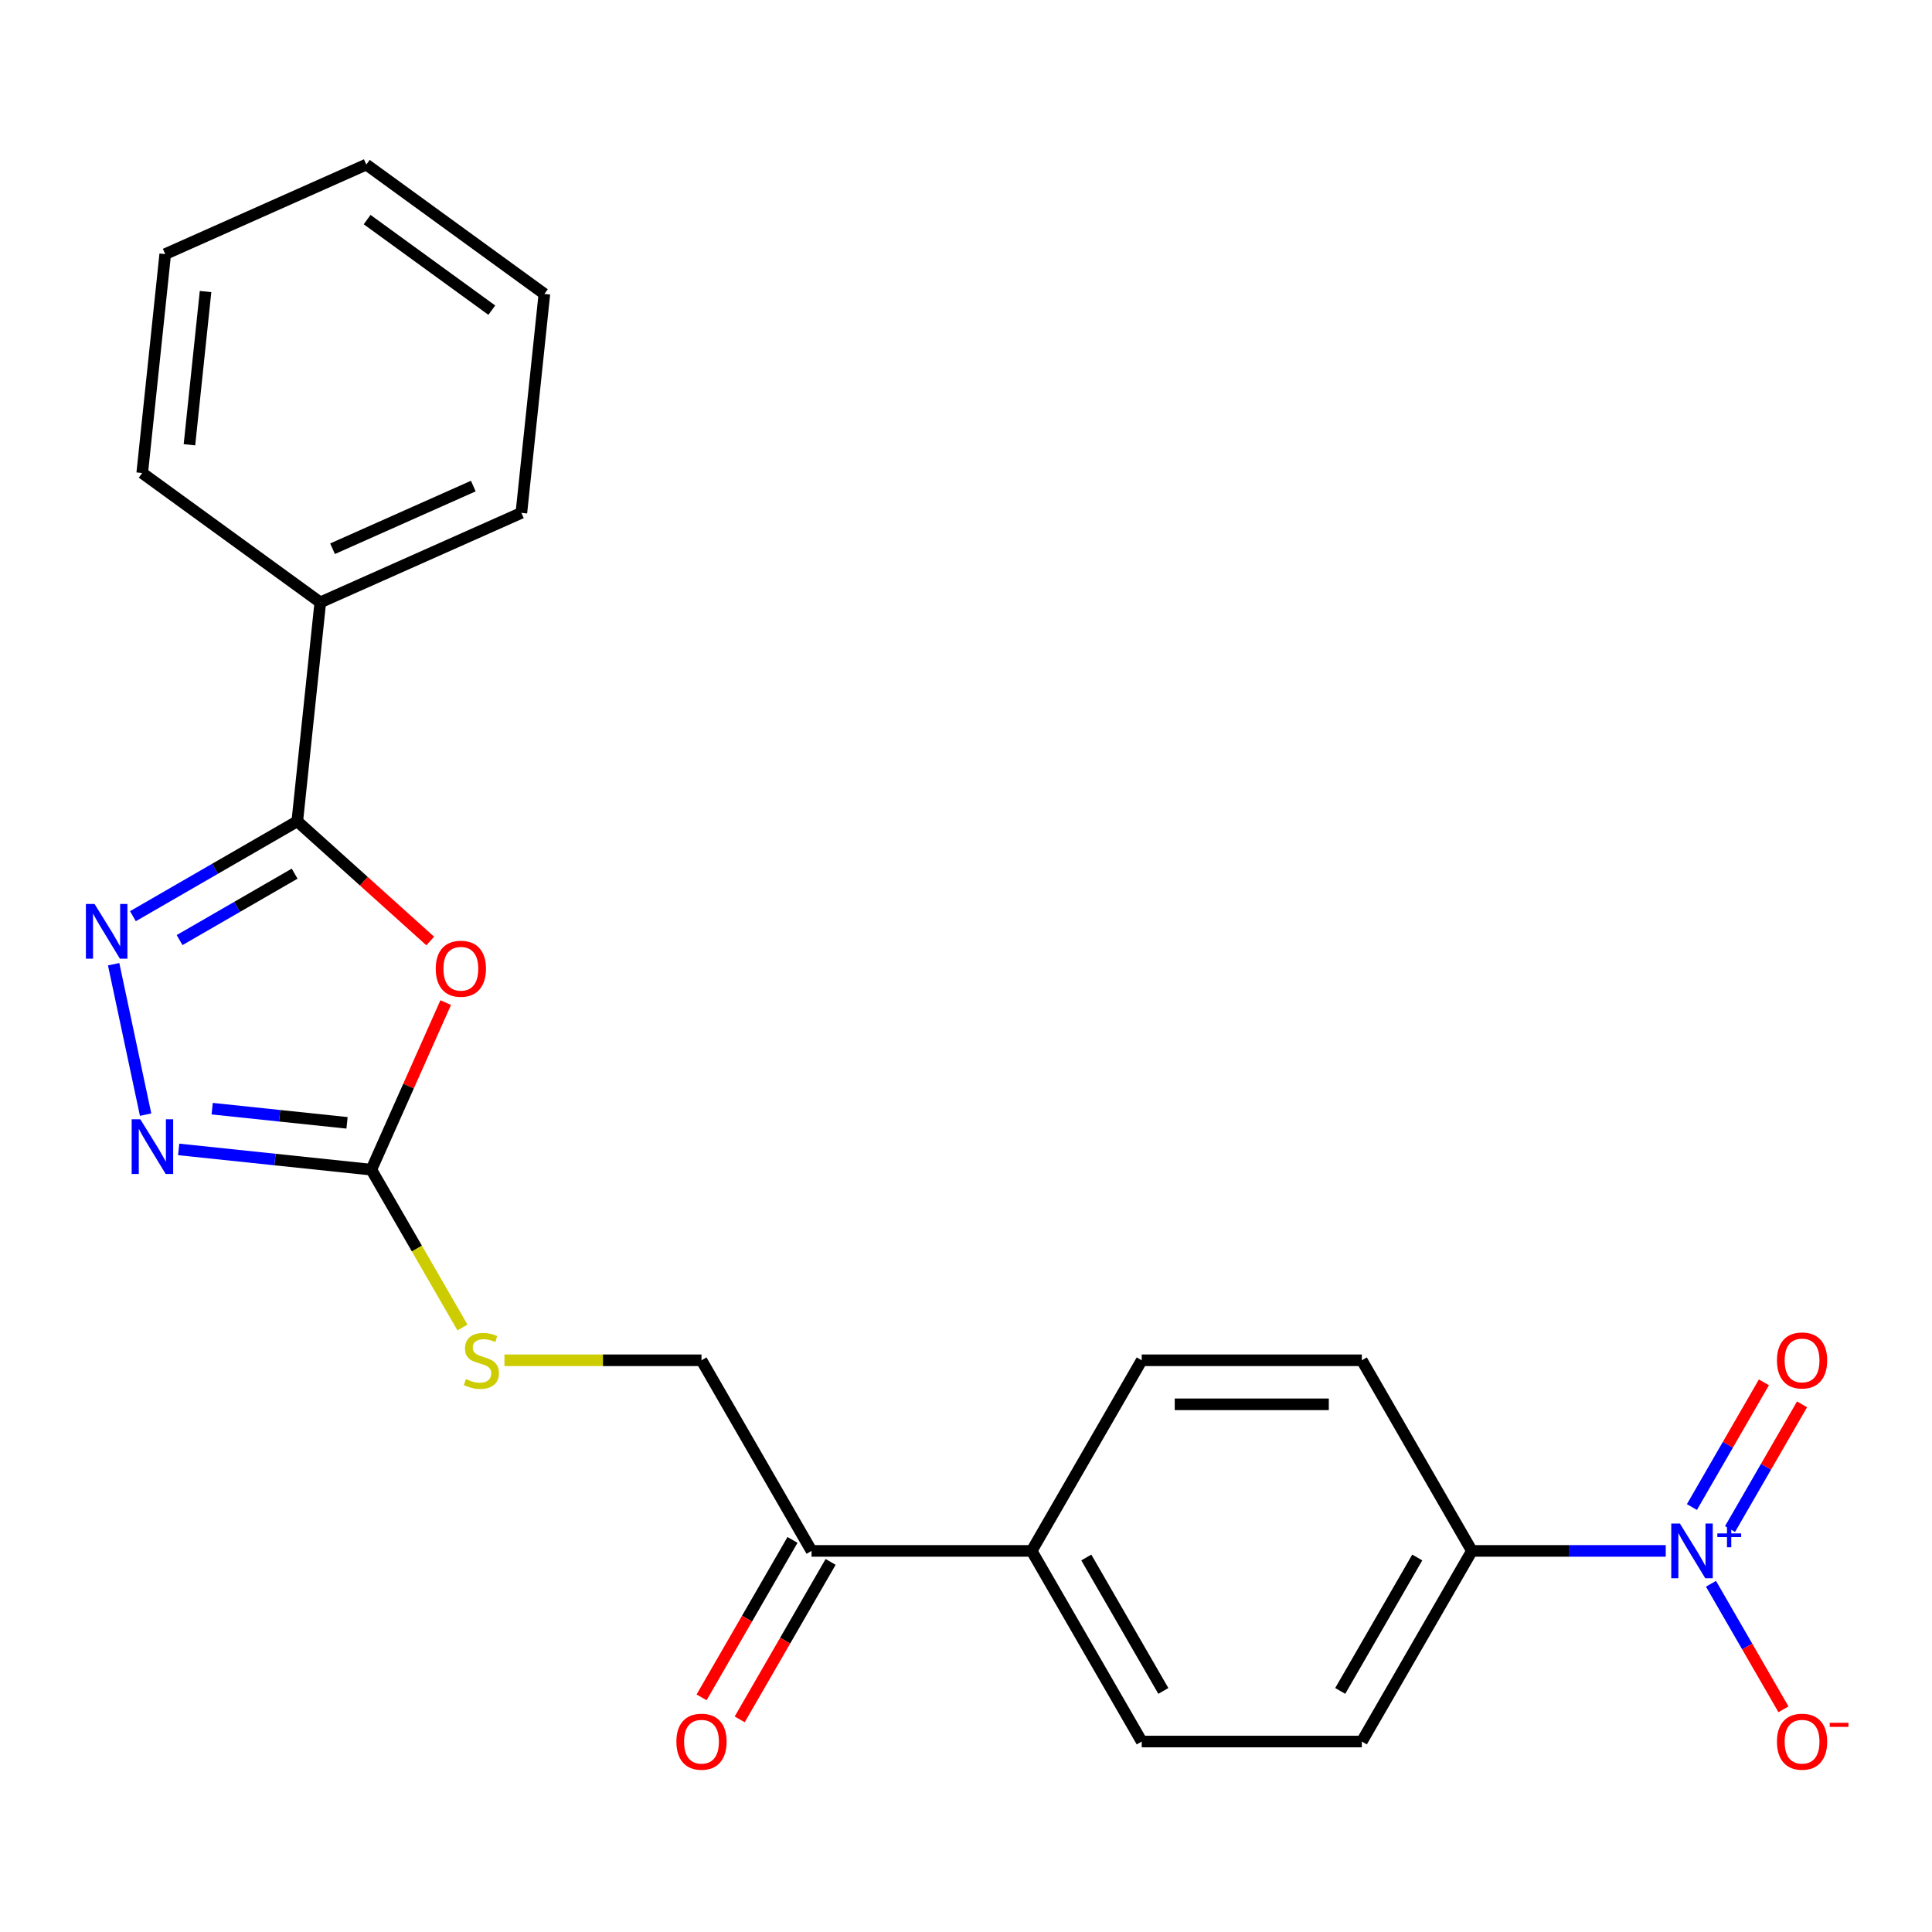 <?xml version='1.0' encoding='iso-8859-1'?>
<svg version='1.1' baseProfile='full'
              xmlns='http://www.w3.org/2000/svg'
                      xmlns:rdkit='http://www.rdkit.org/xml'
                      xmlns:xlink='http://www.w3.org/1999/xlink'
                  xml:space='preserve'
width='1000px' height='1000px' viewBox='0 0 1000 1000'>
<!-- END OF HEADER -->
<rect style='opacity:1.0;fill:#FFFFFF;stroke:none' width='1000' height='1000' x='0' y='0'> </rect>
<path class='bond-1' d='M 222.691,487.065 L 188.282,456.083' style='fill:none;fill-rule:evenodd;stroke:#FF0000;stroke-width:6px;stroke-linecap:butt;stroke-linejoin:miter;stroke-opacity:1' />
<path class='bond-1' d='M 188.282,456.083 L 153.873,425.101' style='fill:none;fill-rule:evenodd;stroke:#000000;stroke-width:6px;stroke-linecap:butt;stroke-linejoin:miter;stroke-opacity:1' />
<path class='bond-3' d='M 230.7,518.943 L 211.45,562.179' style='fill:none;fill-rule:evenodd;stroke:#FF0000;stroke-width:6px;stroke-linecap:butt;stroke-linejoin:miter;stroke-opacity:1' />
<path class='bond-3' d='M 211.45,562.179 L 192.2,605.415' style='fill:none;fill-rule:evenodd;stroke:#000000;stroke-width:6px;stroke-linecap:butt;stroke-linejoin:miter;stroke-opacity:1' />
<path class='bond-0' d='M 68.795,474.221 L 111.334,449.661' style='fill:none;fill-rule:evenodd;stroke:#0000FF;stroke-width:6px;stroke-linecap:butt;stroke-linejoin:miter;stroke-opacity:1' />
<path class='bond-0' d='M 111.334,449.661 L 153.873,425.101' style='fill:none;fill-rule:evenodd;stroke:#000000;stroke-width:6px;stroke-linecap:butt;stroke-linejoin:miter;stroke-opacity:1' />
<path class='bond-0' d='M 92.95,486.586 L 122.727,469.394' style='fill:none;fill-rule:evenodd;stroke:#0000FF;stroke-width:6px;stroke-linecap:butt;stroke-linejoin:miter;stroke-opacity:1' />
<path class='bond-0' d='M 122.727,469.394 L 152.504,452.202' style='fill:none;fill-rule:evenodd;stroke:#000000;stroke-width:6px;stroke-linecap:butt;stroke-linejoin:miter;stroke-opacity:1' />
<path class='bond-23' d='M 58.822,499.074 L 75.371,576.933' style='fill:none;fill-rule:evenodd;stroke:#0000FF;stroke-width:6px;stroke-linecap:butt;stroke-linejoin:miter;stroke-opacity:1' />
<path class='bond-11' d='M 153.873,425.101 L 165.782,311.795' style='fill:none;fill-rule:evenodd;stroke:#000000;stroke-width:6px;stroke-linecap:butt;stroke-linejoin:miter;stroke-opacity:1' />
<path class='bond-2' d='M 862.191,802.748 L 812.021,802.748' style='fill:none;fill-rule:evenodd;stroke:#0000FF;stroke-width:6px;stroke-linecap:butt;stroke-linejoin:miter;stroke-opacity:1' />
<path class='bond-2' d='M 812.021,802.748 L 761.85,802.748' style='fill:none;fill-rule:evenodd;stroke:#000000;stroke-width:6px;stroke-linecap:butt;stroke-linejoin:miter;stroke-opacity:1' />
<path class='bond-6' d='M 885.599,819.756 L 904.358,852.246' style='fill:none;fill-rule:evenodd;stroke:#0000FF;stroke-width:6px;stroke-linecap:butt;stroke-linejoin:miter;stroke-opacity:1' />
<path class='bond-6' d='M 904.358,852.246 L 923.116,884.737' style='fill:none;fill-rule:evenodd;stroke:#FF0000;stroke-width:6px;stroke-linecap:butt;stroke-linejoin:miter;stroke-opacity:1' />
<path class='bond-9' d='M 895.466,791.436 L 914.097,759.166' style='fill:none;fill-rule:evenodd;stroke:#0000FF;stroke-width:6px;stroke-linecap:butt;stroke-linejoin:miter;stroke-opacity:1' />
<path class='bond-9' d='M 914.097,759.166 L 932.729,726.895' style='fill:none;fill-rule:evenodd;stroke:#FF0000;stroke-width:6px;stroke-linecap:butt;stroke-linejoin:miter;stroke-opacity:1' />
<path class='bond-9' d='M 875.733,780.043 L 894.364,747.773' style='fill:none;fill-rule:evenodd;stroke:#0000FF;stroke-width:6px;stroke-linecap:butt;stroke-linejoin:miter;stroke-opacity:1' />
<path class='bond-9' d='M 894.364,747.773 L 912.995,715.502' style='fill:none;fill-rule:evenodd;stroke:#FF0000;stroke-width:6px;stroke-linecap:butt;stroke-linejoin:miter;stroke-opacity:1' />
<path class='bond-4' d='M 192.2,605.415 L 142.341,600.175' style='fill:none;fill-rule:evenodd;stroke:#000000;stroke-width:6px;stroke-linecap:butt;stroke-linejoin:miter;stroke-opacity:1' />
<path class='bond-4' d='M 142.341,600.175 L 92.482,594.934' style='fill:none;fill-rule:evenodd;stroke:#0000FF;stroke-width:6px;stroke-linecap:butt;stroke-linejoin:miter;stroke-opacity:1' />
<path class='bond-4' d='M 179.624,581.182 L 144.723,577.514' style='fill:none;fill-rule:evenodd;stroke:#000000;stroke-width:6px;stroke-linecap:butt;stroke-linejoin:miter;stroke-opacity:1' />
<path class='bond-4' d='M 144.723,577.514 L 109.822,573.845' style='fill:none;fill-rule:evenodd;stroke:#0000FF;stroke-width:6px;stroke-linecap:butt;stroke-linejoin:miter;stroke-opacity:1' />
<path class='bond-7' d='M 192.2,605.415 L 215.784,646.264' style='fill:none;fill-rule:evenodd;stroke:#000000;stroke-width:6px;stroke-linecap:butt;stroke-linejoin:miter;stroke-opacity:1' />
<path class='bond-7' d='M 215.784,646.264 L 239.368,687.113' style='fill:none;fill-rule:evenodd;stroke:#CCCC00;stroke-width:6px;stroke-linecap:butt;stroke-linejoin:miter;stroke-opacity:1' />
<path class='bond-5' d='M 761.85,802.748 L 704.885,901.414' style='fill:none;fill-rule:evenodd;stroke:#000000;stroke-width:6px;stroke-linecap:butt;stroke-linejoin:miter;stroke-opacity:1' />
<path class='bond-5' d='M 733.572,806.155 L 693.696,875.221' style='fill:none;fill-rule:evenodd;stroke:#000000;stroke-width:6px;stroke-linecap:butt;stroke-linejoin:miter;stroke-opacity:1' />
<path class='bond-25' d='M 761.85,802.748 L 704.885,704.081' style='fill:none;fill-rule:evenodd;stroke:#000000;stroke-width:6px;stroke-linecap:butt;stroke-linejoin:miter;stroke-opacity:1' />
<path class='bond-12' d='M 261.093,704.081 L 312.094,704.081' style='fill:none;fill-rule:evenodd;stroke:#CCCC00;stroke-width:6px;stroke-linecap:butt;stroke-linejoin:miter;stroke-opacity:1' />
<path class='bond-12' d='M 312.094,704.081 L 363.095,704.081' style='fill:none;fill-rule:evenodd;stroke:#000000;stroke-width:6px;stroke-linecap:butt;stroke-linejoin:miter;stroke-opacity:1' />
<path class='bond-8' d='M 420.06,802.748 L 363.095,704.081' style='fill:none;fill-rule:evenodd;stroke:#000000;stroke-width:6px;stroke-linecap:butt;stroke-linejoin:miter;stroke-opacity:1' />
<path class='bond-10' d='M 420.06,802.748 L 533.99,802.748' style='fill:none;fill-rule:evenodd;stroke:#000000;stroke-width:6px;stroke-linecap:butt;stroke-linejoin:miter;stroke-opacity:1' />
<path class='bond-13' d='M 410.193,797.051 L 386.667,837.8' style='fill:none;fill-rule:evenodd;stroke:#000000;stroke-width:6px;stroke-linecap:butt;stroke-linejoin:miter;stroke-opacity:1' />
<path class='bond-13' d='M 386.667,837.8 L 363.14,878.549' style='fill:none;fill-rule:evenodd;stroke:#FF0000;stroke-width:6px;stroke-linecap:butt;stroke-linejoin:miter;stroke-opacity:1' />
<path class='bond-13' d='M 429.927,808.444 L 406.4,849.193' style='fill:none;fill-rule:evenodd;stroke:#000000;stroke-width:6px;stroke-linecap:butt;stroke-linejoin:miter;stroke-opacity:1' />
<path class='bond-13' d='M 406.4,849.193 L 382.874,889.942' style='fill:none;fill-rule:evenodd;stroke:#FF0000;stroke-width:6px;stroke-linecap:butt;stroke-linejoin:miter;stroke-opacity:1' />
<path class='bond-16' d='M 533.99,802.748 L 590.955,704.081' style='fill:none;fill-rule:evenodd;stroke:#000000;stroke-width:6px;stroke-linecap:butt;stroke-linejoin:miter;stroke-opacity:1' />
<path class='bond-17' d='M 533.99,802.748 L 590.955,901.414' style='fill:none;fill-rule:evenodd;stroke:#000000;stroke-width:6px;stroke-linecap:butt;stroke-linejoin:miter;stroke-opacity:1' />
<path class='bond-17' d='M 562.268,806.155 L 602.143,875.221' style='fill:none;fill-rule:evenodd;stroke:#000000;stroke-width:6px;stroke-linecap:butt;stroke-linejoin:miter;stroke-opacity:1' />
<path class='bond-18' d='M 165.782,311.795 L 269.862,265.456' style='fill:none;fill-rule:evenodd;stroke:#000000;stroke-width:6px;stroke-linecap:butt;stroke-linejoin:miter;stroke-opacity:1' />
<path class='bond-18' d='M 172.126,284.028 L 244.982,251.591' style='fill:none;fill-rule:evenodd;stroke:#000000;stroke-width:6px;stroke-linecap:butt;stroke-linejoin:miter;stroke-opacity:1' />
<path class='bond-19' d='M 165.782,311.795 L 73.611,244.829' style='fill:none;fill-rule:evenodd;stroke:#000000;stroke-width:6px;stroke-linecap:butt;stroke-linejoin:miter;stroke-opacity:1' />
<path class='bond-14' d='M 704.885,704.081 L 590.955,704.081' style='fill:none;fill-rule:evenodd;stroke:#000000;stroke-width:6px;stroke-linecap:butt;stroke-linejoin:miter;stroke-opacity:1' />
<path class='bond-14' d='M 687.795,726.867 L 608.044,726.867' style='fill:none;fill-rule:evenodd;stroke:#000000;stroke-width:6px;stroke-linecap:butt;stroke-linejoin:miter;stroke-opacity:1' />
<path class='bond-15' d='M 704.885,901.414 L 590.955,901.414' style='fill:none;fill-rule:evenodd;stroke:#000000;stroke-width:6px;stroke-linecap:butt;stroke-linejoin:miter;stroke-opacity:1' />
<path class='bond-20' d='M 269.862,265.456 L 281.771,152.15' style='fill:none;fill-rule:evenodd;stroke:#000000;stroke-width:6px;stroke-linecap:butt;stroke-linejoin:miter;stroke-opacity:1' />
<path class='bond-21' d='M 73.611,244.829 L 85.52,131.523' style='fill:none;fill-rule:evenodd;stroke:#000000;stroke-width:6px;stroke-linecap:butt;stroke-linejoin:miter;stroke-opacity:1' />
<path class='bond-21' d='M 98.058,230.215 L 106.394,150.901' style='fill:none;fill-rule:evenodd;stroke:#000000;stroke-width:6px;stroke-linecap:butt;stroke-linejoin:miter;stroke-opacity:1' />
<path class='bond-24' d='M 281.771,152.15 L 189.6,85.183' style='fill:none;fill-rule:evenodd;stroke:#000000;stroke-width:6px;stroke-linecap:butt;stroke-linejoin:miter;stroke-opacity:1' />
<path class='bond-24' d='M 254.552,160.539 L 190.032,113.663' style='fill:none;fill-rule:evenodd;stroke:#000000;stroke-width:6px;stroke-linecap:butt;stroke-linejoin:miter;stroke-opacity:1' />
<path class='bond-22' d='M 85.52,131.523 L 189.6,85.183' style='fill:none;fill-rule:evenodd;stroke:#000000;stroke-width:6px;stroke-linecap:butt;stroke-linejoin:miter;stroke-opacity:1' />
<path  class='atom-0' d='M 225.539 501.415
Q 225.539 494.615, 228.899 490.815
Q 232.259 487.015, 238.539 487.015
Q 244.819 487.015, 248.179 490.815
Q 251.539 494.615, 251.539 501.415
Q 251.539 508.295, 248.139 512.215
Q 244.739 516.095, 238.539 516.095
Q 232.299 516.095, 228.899 512.215
Q 225.539 508.335, 225.539 501.415
M 238.539 512.895
Q 242.859 512.895, 245.179 510.015
Q 247.539 507.095, 247.539 501.415
Q 247.539 495.855, 245.179 493.055
Q 242.859 490.215, 238.539 490.215
Q 234.219 490.215, 231.859 493.015
Q 229.539 495.815, 229.539 501.415
Q 229.539 507.135, 231.859 510.015
Q 234.219 512.895, 238.539 512.895
' fill='#FF0000'/>
<path  class='atom-1' d='M 48.947 467.906
L 58.227 482.906
Q 59.147 484.386, 60.627 487.066
Q 62.107 489.746, 62.187 489.906
L 62.187 467.906
L 65.947 467.906
L 65.947 496.226
L 62.067 496.226
L 52.107 479.826
Q 50.947 477.906, 49.707 475.706
Q 48.507 473.506, 48.147 472.826
L 48.147 496.226
L 44.467 496.226
L 44.467 467.906
L 48.947 467.906
' fill='#0000FF'/>
<path  class='atom-3' d='M 869.52 788.588
L 878.8 803.588
Q 879.72 805.068, 881.2 807.748
Q 882.68 810.428, 882.76 810.588
L 882.76 788.588
L 886.52 788.588
L 886.52 816.908
L 882.64 816.908
L 872.68 800.508
Q 871.52 798.588, 870.28 796.388
Q 869.08 794.188, 868.72 793.508
L 868.72 816.908
L 865.04 816.908
L 865.04 788.588
L 869.52 788.588
' fill='#0000FF'/>
<path  class='atom-3' d='M 888.896 793.693
L 893.885 793.693
L 893.885 788.439
L 896.103 788.439
L 896.103 793.693
L 901.225 793.693
L 901.225 795.593
L 896.103 795.593
L 896.103 800.873
L 893.885 800.873
L 893.885 795.593
L 888.896 795.593
L 888.896 793.693
' fill='#0000FF'/>
<path  class='atom-5' d='M 72.634 579.346
L 81.914 594.346
Q 82.834 595.826, 84.314 598.506
Q 85.794 601.186, 85.874 601.346
L 85.874 579.346
L 89.634 579.346
L 89.634 607.666
L 85.754 607.666
L 75.794 591.266
Q 74.634 589.346, 73.394 587.146
Q 72.194 584.946, 71.834 584.266
L 71.834 607.666
L 68.154 607.666
L 68.154 579.346
L 72.634 579.346
' fill='#0000FF'/>
<path  class='atom-7' d='M 919.745 901.494
Q 919.745 894.694, 923.105 890.894
Q 926.465 887.094, 932.745 887.094
Q 939.025 887.094, 942.385 890.894
Q 945.745 894.694, 945.745 901.494
Q 945.745 908.374, 942.345 912.294
Q 938.945 916.174, 932.745 916.174
Q 926.505 916.174, 923.105 912.294
Q 919.745 908.414, 919.745 901.494
M 932.745 912.974
Q 937.065 912.974, 939.385 910.094
Q 941.745 907.174, 941.745 901.494
Q 941.745 895.934, 939.385 893.134
Q 937.065 890.294, 932.745 890.294
Q 928.425 890.294, 926.065 893.094
Q 923.745 895.894, 923.745 901.494
Q 923.745 907.214, 926.065 910.094
Q 928.425 912.974, 932.745 912.974
' fill='#FF0000'/>
<path  class='atom-7' d='M 947.065 891.716
L 956.754 891.716
L 956.754 893.828
L 947.065 893.828
L 947.065 891.716
' fill='#FF0000'/>
<path  class='atom-8' d='M 241.165 713.801
Q 241.485 713.921, 242.805 714.481
Q 244.125 715.041, 245.565 715.401
Q 247.045 715.721, 248.485 715.721
Q 251.165 715.721, 252.725 714.441
Q 254.285 713.121, 254.285 710.841
Q 254.285 709.281, 253.485 708.321
Q 252.725 707.361, 251.525 706.841
Q 250.325 706.321, 248.325 705.721
Q 245.805 704.961, 244.285 704.241
Q 242.805 703.521, 241.725 702.001
Q 240.685 700.481, 240.685 697.921
Q 240.685 694.361, 243.085 692.161
Q 245.525 689.961, 250.325 689.961
Q 253.605 689.961, 257.325 691.521
L 256.405 694.601
Q 253.005 693.201, 250.445 693.201
Q 247.685 693.201, 246.165 694.361
Q 244.645 695.481, 244.685 697.441
Q 244.685 698.961, 245.445 699.881
Q 246.245 700.801, 247.365 701.321
Q 248.525 701.841, 250.445 702.441
Q 253.005 703.241, 254.525 704.041
Q 256.045 704.841, 257.125 706.481
Q 258.245 708.081, 258.245 710.841
Q 258.245 714.761, 255.605 716.881
Q 253.005 718.961, 248.645 718.961
Q 246.125 718.961, 244.205 718.401
Q 242.325 717.881, 240.085 716.961
L 241.165 713.801
' fill='#CCCC00'/>
<path  class='atom-10' d='M 919.745 704.161
Q 919.745 697.361, 923.105 693.561
Q 926.465 689.761, 932.745 689.761
Q 939.025 689.761, 942.385 693.561
Q 945.745 697.361, 945.745 704.161
Q 945.745 711.041, 942.345 714.961
Q 938.945 718.841, 932.745 718.841
Q 926.505 718.841, 923.105 714.961
Q 919.745 711.081, 919.745 704.161
M 932.745 715.641
Q 937.065 715.641, 939.385 712.761
Q 941.745 709.841, 941.745 704.161
Q 941.745 698.601, 939.385 695.801
Q 937.065 692.961, 932.745 692.961
Q 928.425 692.961, 926.065 695.761
Q 923.745 698.561, 923.745 704.161
Q 923.745 709.881, 926.065 712.761
Q 928.425 715.641, 932.745 715.641
' fill='#FF0000'/>
<path  class='atom-14' d='M 350.095 901.494
Q 350.095 894.694, 353.455 890.894
Q 356.815 887.094, 363.095 887.094
Q 369.375 887.094, 372.735 890.894
Q 376.095 894.694, 376.095 901.494
Q 376.095 908.374, 372.695 912.294
Q 369.295 916.174, 363.095 916.174
Q 356.855 916.174, 353.455 912.294
Q 350.095 908.414, 350.095 901.494
M 363.095 912.974
Q 367.415 912.974, 369.735 910.094
Q 372.095 907.174, 372.095 901.494
Q 372.095 895.934, 369.735 893.134
Q 367.415 890.294, 363.095 890.294
Q 358.775 890.294, 356.415 893.094
Q 354.095 895.894, 354.095 901.494
Q 354.095 907.214, 356.415 910.094
Q 358.775 912.974, 363.095 912.974
' fill='#FF0000'/>
</svg>

